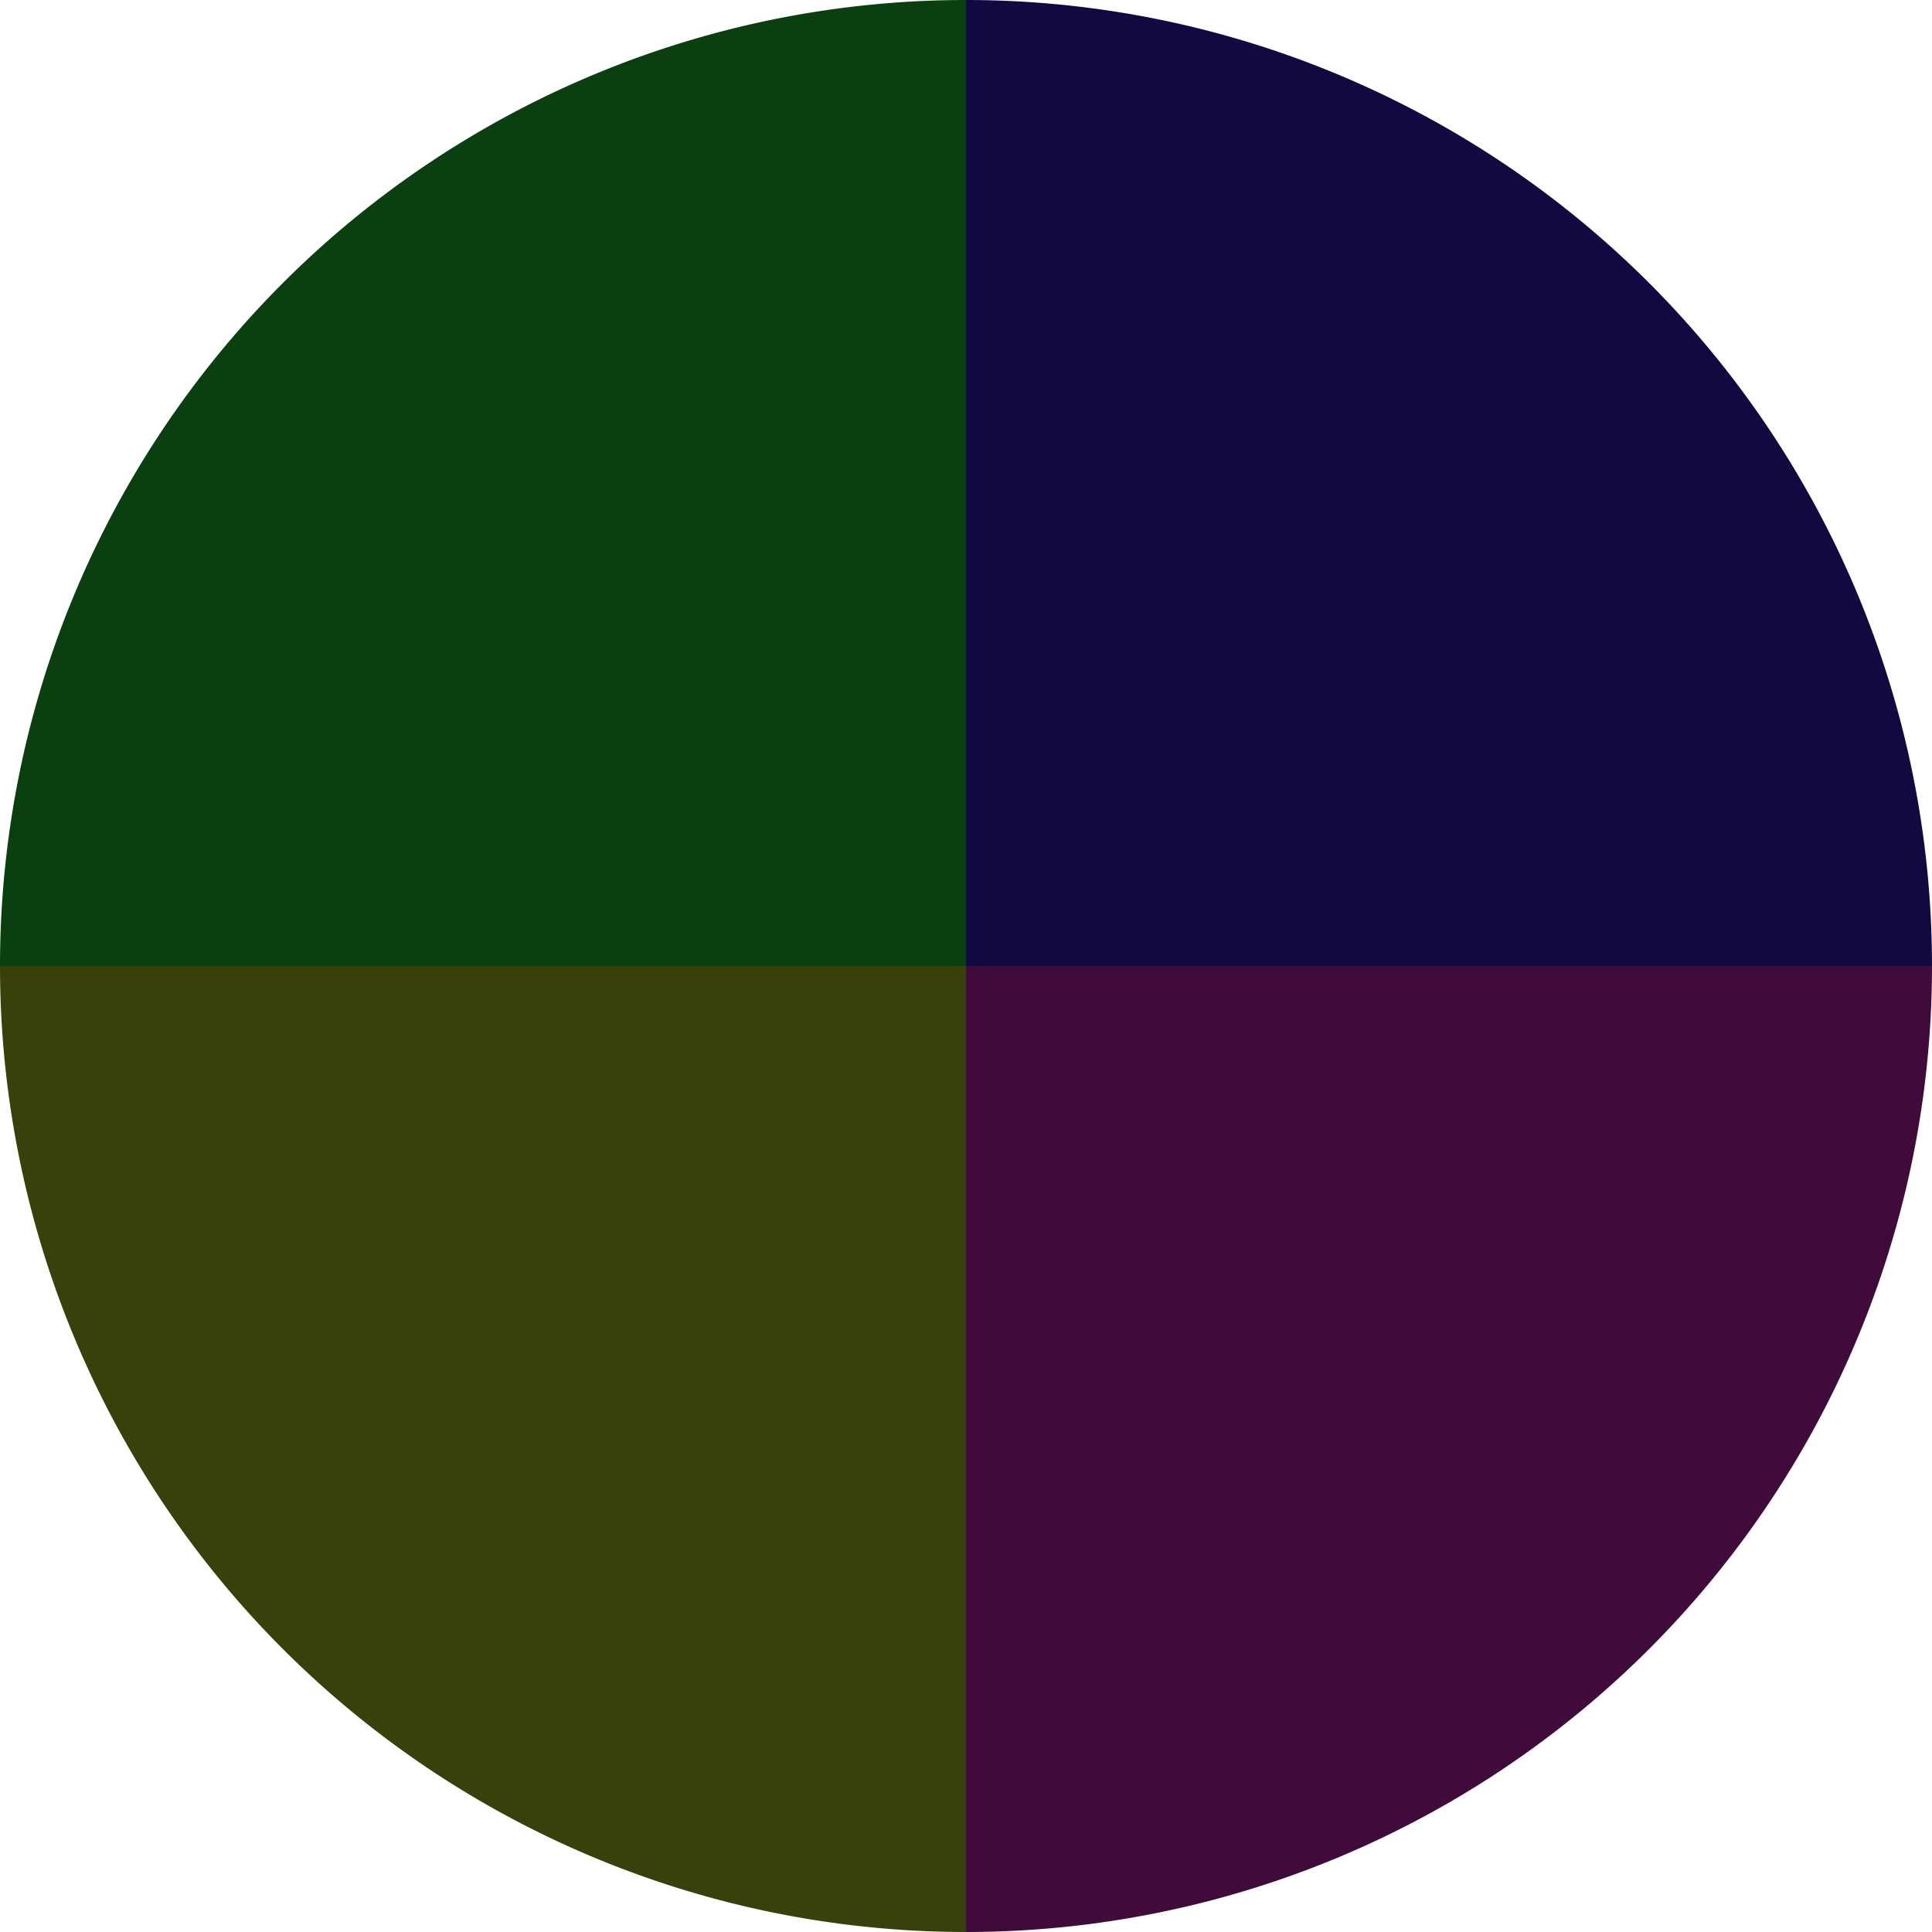<?xml version="1.0" standalone="no"?>
<svg width="500" height="500" viewBox="-1 -1 2 2" xmlns="http://www.w3.org/2000/svg">
        <path d="M 0 -1 
             A 1,1 0 0,1 1 0             L 0,0
             z" fill="#110a40" />
            <path d="M 1 0 
             A 1,1 0 0,1 0 1             L 0,0
             z" fill="#400a3a" />
            <path d="M 0 1 
             A 1,1 0 0,1 -1 0             L 0,0
             z" fill="#3a400a" />
            <path d="M -1 0 
             A 1,1 0 0,1 -0 -1             L 0,0
             z" fill="#0a4010" />
    </svg>
